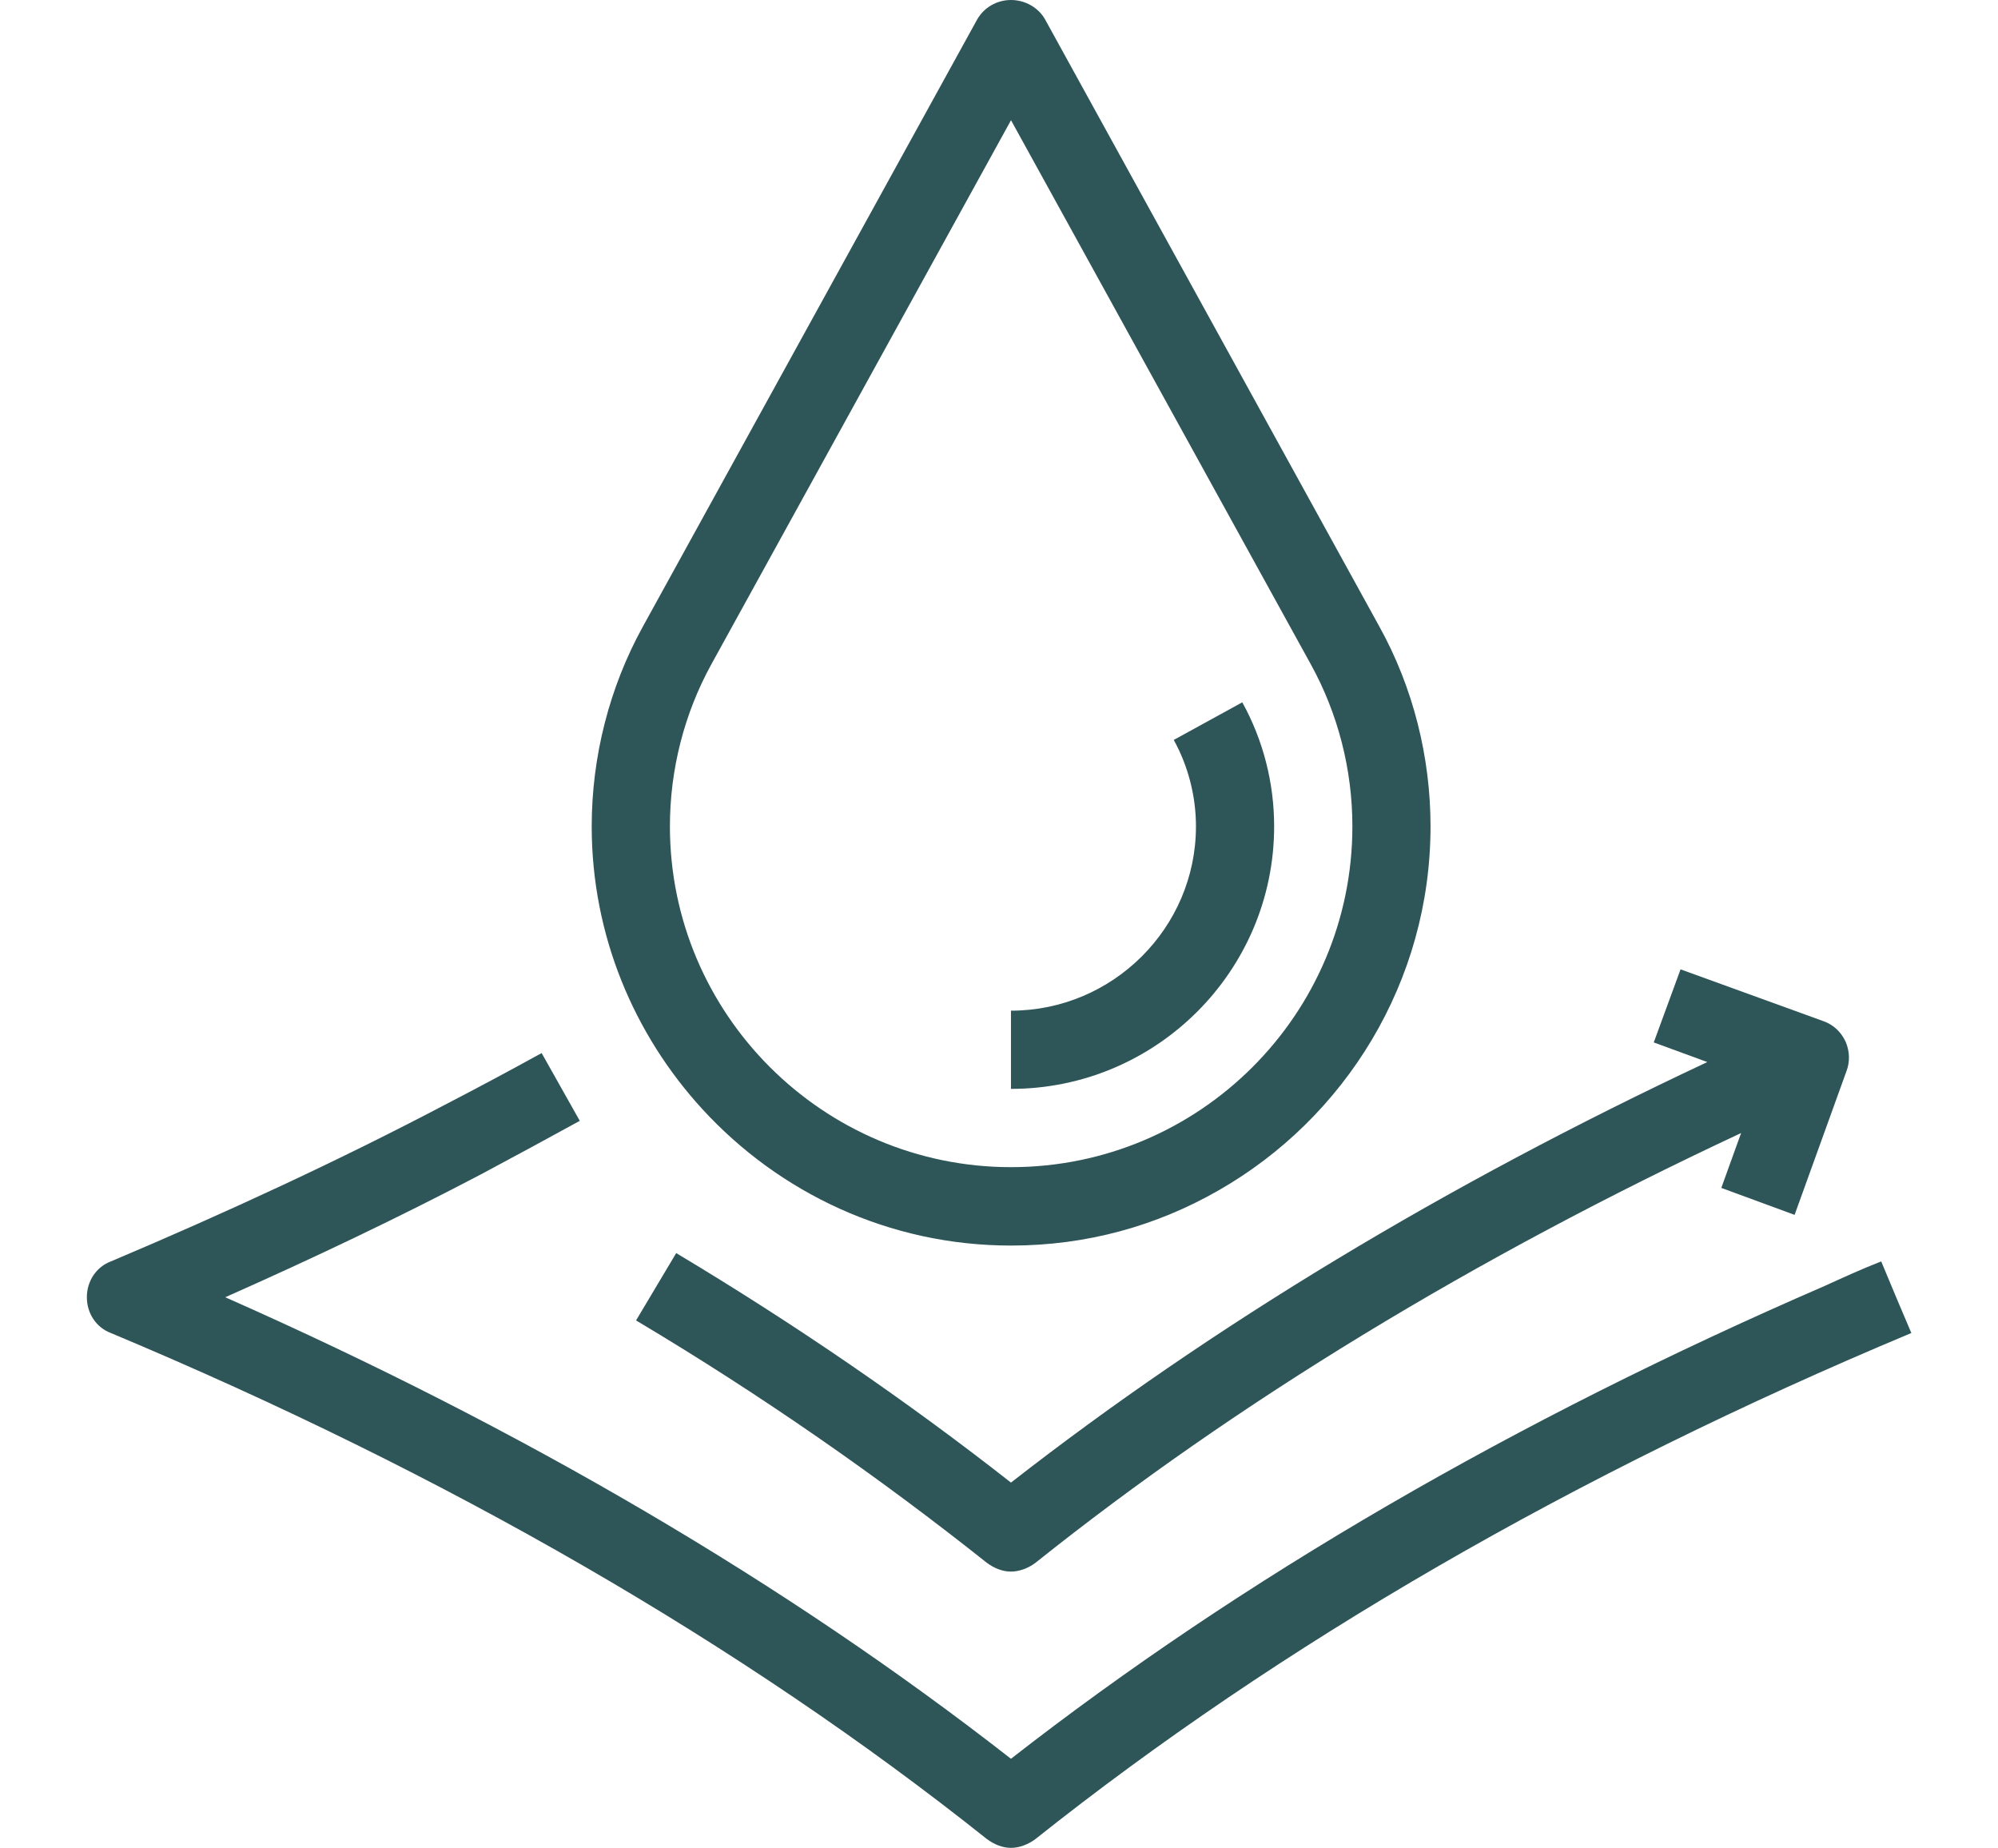 <?xml version="1.0" encoding="utf-8"?>
<!-- Generator: Adobe Illustrator 12.0.0, SVG Export Plug-In . SVG Version: 6.00 Build 51448)  -->
<!DOCTYPE svg PUBLIC "-//W3C//DTD SVG 1.1//EN" "http://www.w3.org/Graphics/SVG/1.1/DTD/svg11.dtd">
<svg  version="1.1" xmlns="http://www.w3.org/2000/svg" xmlns:xlink="http://www.w3.org/1999/xlink" width="93" height="86" viewBox="0 0 93 86"
	 overflow="visible" enable-background="new 0 0 93 86" xml:space="preserve">
<g id="Ebene_1" display="none">
	<g display="inline">
		<path fill="none" stroke="#2E5558" stroke-width="3" stroke-linecap="round" stroke-linejoin="round" stroke-miterlimit="10" d="
			M46.501,45.12c2.846-3.984,6.195-5.438,9.604-6.947c7.396-3.28,12.153-10.624,12.153-18.713V7.361h8.959v12.616
			c0,4.274,1.342,8.43,3.827,11.909c2.599,3.647,5.772,8.447,5.772,10.672v20.479c0,0-0.637,14.082-15.997,14.082
			S55.46,72,46.501,72c-8.961,0-8.961,5.119-24.321,5.119S6.182,63.037,6.182,63.037V42.559c0-2.225,3.175-7.024,5.774-10.672
			c2.483-3.479,3.826-7.635,3.826-11.909V7.361h8.958v12.098c0,8.09,4.758,15.434,12.154,18.713c2.355,1.043,5.43,3.349,7.949,5.942
			c1.871,1.926,2.936,4.498,2.936,7.182v11.74"/>
		<path fill="none" stroke="#2E5558" stroke-width="3" stroke-linecap="round" stroke-linejoin="round" stroke-miterlimit="10" d="
			M6.182,54.079c0,0,0.638,14.081,15.998,14.081s15.36-5.123,24.321-5.123c8.959,0,8.959,5.123,24.319,5.123
			s15.997-14.081,15.997-14.081"/>
		<circle fill="#2E5558" cx="42.66" cy="48.96" r="1.28"/>
		<circle fill="#2E5558" cx="42.66" cy="54.079" r="1.28"/>
		<path fill="#2E5558" d="M43.939,59.197c0,0.709-0.574,1.283-1.278,1.283c-0.707,0-1.281-0.574-1.281-1.283
			c0-0.703,0.574-1.279,1.281-1.279C43.365,57.918,43.939,58.494,43.939,59.197z"/>
	</g>
</g>
<g id="Ebene_3" display="none">
	<g display="inline">
		<path fill="none" stroke="#2E5558" stroke-width="3" stroke-linecap="round" stroke-linejoin="round" stroke-miterlimit="10" d="
			M19.932,82.68c4.667-44.445,57.854-62.37,58.588-80"/>
		<path fill="none" stroke="#2E5558" stroke-width="3" stroke-linecap="round" stroke-linejoin="round" stroke-miterlimit="10" d="
			M23.745,67.239c10.669-10.669,20.292-6.436,35.381-18.353c2.708-2.138,5.037-4.58,7.042-7.199"/>
		<path fill="none" stroke="#2E5558" stroke-width="3" stroke-linecap="round" stroke-linejoin="round" stroke-miterlimit="10" d="
			M70.694,34.534C78.52,19.547,78.52,2.68,78.52,2.68c-9.632,16.161-59.993,18.365-54.774,64.56"/>
		<path fill="none" stroke="#2E5558" stroke-width="3" stroke-linecap="round" stroke-linejoin="round" stroke-miterlimit="10" d="
			M66.167,41.688c0,0-4.103-2.222-15.224-0.441c10.496-6.988,19.751-6.712,19.751-6.712"/>
		<path fill="none" stroke="#2E5558" stroke-width="3" stroke-linecap="round" stroke-linejoin="round" stroke-miterlimit="10" d="
			M16.481,64.919c5.289,2.32,5.546,7.263,5.546,7.263c0.855-2.636,8.173-5.389,12.967-2.083"/>
		<path fill="none" stroke="#2E5558" stroke-width="3" stroke-linecap="round" stroke-linejoin="round" stroke-miterlimit="10" d="
			M37.622,45.431c-0.689-6.343,0.256-12.564,3.403-18.622"/>
	</g>
</g>
<g id="Ebene_5" display="none">
	<g display="inline">
		<g>
			<path fill="none" stroke="#2E5558" stroke-width="3" stroke-linecap="round" stroke-linejoin="round" stroke-miterlimit="10" d="
				M65.065,24.171c2.71-0.171,5.421-0.379,8.13-0.623c2.153-0.196,4.23,0.843,5.358,2.687l11.744,19.158
				c0.761,1.247-0.044,2.854-1.493,3.003c-28.2,2.854-56.407,2.854-84.608,0c-1.452-0.149-2.256-1.756-1.49-3.003l11.737-19.158
				c1.13-1.843,3.207-2.883,5.36-2.687c2.681,0.243,5.363,0.449,8.044,0.62"/>
			<path fill="none" stroke="#2E5558" stroke-width="3" stroke-linecap="round" stroke-linejoin="round" stroke-miterlimit="10" d="
				M91.5,54.134c-3.033,1.737-4.683,0.212-7.197,0.438c-2.52,0.231-4.893,2.248-7.416,2.432c-2.522,0.184-5.162-1.474-7.685-1.333
				c-2.53,0.135-4.974,2.064-7.498,2.157c-2.527,0.092-5.106-1.655-7.633-1.607c-2.528,0.044-5.043,1.884-7.571,1.884"/>
			<path fill="none" stroke="#2E5558" stroke-width="3" stroke-linecap="round" stroke-linejoin="round" stroke-miterlimit="10" d="
				M91.087,60.976c-2.512,0.703-4.546,0.055-6.784,0.259c-2.52,0.228-4.893,2.244-7.416,2.428c-2.522,0.184-5.162-1.469-7.685-1.333
				c-2.53,0.139-4.974,2.069-7.498,2.161c-2.527,0.089-5.106-1.659-7.633-1.61c-2.528,0.043-5.043,1.883-7.571,1.883"/>
			<path fill="none" stroke="#2E5558" stroke-width="3" stroke-linecap="round" stroke-linejoin="round" stroke-miterlimit="10" d="
				M89.616,67.854c-2.04,0.297-3.446-0.129-5.313,0.04c-2.52,0.227-4.893,2.243-7.416,2.427c-2.522,0.184-5.162-1.469-7.685-1.333
				c-2.53,0.14-4.974,2.07-7.498,2.162c-2.527,0.092-5.106-1.656-7.633-1.611c-2.528,0.047-5.043,1.888-7.571,1.888"/>
			<path fill="none" stroke="#2E5558" stroke-width="3" stroke-linecap="round" stroke-linejoin="round" stroke-miterlimit="10" d="
				M1.5,54.134c3.035,1.737,4.68,0.212,7.197,0.438c2.522,0.231,4.895,2.248,7.415,2.432c2.524,0.184,5.164-1.474,7.688-1.333
				c2.525,0.135,4.969,2.064,7.496,2.157c2.527,0.092,5.106-1.655,7.634-1.607c2.53,0.044,5.042,1.884,7.57,1.884"/>
			<path fill="none" stroke="#2E5558" stroke-width="3" stroke-linecap="round" stroke-linejoin="round" stroke-miterlimit="10" d="
				M1.916,60.976c2.507,0.703,4.541,0.055,6.782,0.259c2.522,0.228,4.895,2.244,7.415,2.428c2.524,0.184,5.164-1.469,7.688-1.333
				c2.525,0.139,4.969,2.069,7.496,2.161c2.527,0.089,5.106-1.659,7.634-1.61c2.53,0.043,5.042,1.883,7.57,1.883"/>
			<path fill="none" stroke="#2E5558" stroke-width="3" stroke-linecap="round" stroke-linejoin="round" stroke-miterlimit="10" d="
				M3.381,67.854c2.045,0.297,3.451-0.129,5.316,0.04c2.522,0.227,4.895,2.243,7.415,2.427c2.524,0.184,5.164-1.469,7.688-1.333
				c2.525,0.14,4.969,2.07,7.496,2.162c2.527,0.092,5.106-1.656,7.634-1.611c2.53,0.047,5.042,1.888,7.57,1.888"/>
		</g>
	</g>
	<g display="inline">
		
			<polyline fill="none" stroke="#2E5558" stroke-width="3" stroke-linecap="round" stroke-linejoin="round" stroke-miterlimit="10" points="
			42.32,28.688 34.364,28.688 46.5,43.23 58.636,28.688 50.677,28.688 		"/>
		<g>
			<path fill="none" stroke="#2E5558" stroke-width="3" stroke-linecap="round" stroke-linejoin="round" stroke-miterlimit="10" d="
				M42.32,28.688c-0.008-2.434,0.159-7.945-0.157-16.043"/>
		</g>
		<g>
			<g>
				
					<path fill="none" stroke="#2E5558" stroke-width="3" stroke-linecap="round" stroke-linejoin="round" stroke-miterlimit="10" d="
					M50.838,12.646c-0.319,8.098-0.153,13.609-0.161,16.043"/>
			</g>
		</g>
	</g>
</g>
<g id="Ebene_6" display="none">
	<g display="inline">
		<g>
			<path fill="none" stroke="#2E5558" stroke-width="3" stroke-linecap="round" stroke-linejoin="round" stroke-miterlimit="10" d="
				M79.1,27.669c-2.585-7.957-10.684-12.577-18.692-11.014C58.796,9.303,52.249,3.798,44.414,3.798
				c-8.367,0-15.263,6.275-16.251,14.375c-7.491-0.74-14.749,3.786-17.17,11.238c-2.585,7.957,1.251,16.454,8.649,19.897
				c-3.018,6.896-0.957,15.197,5.382,19.803c6.769,4.917,16.036,3.895,21.597-2.076c5.624,5,14.157,5.605,20.496,1
				c6.77-4.918,8.659-14.048,4.699-21.182C78.309,43.05,81.521,35.122,79.1,27.669z"/>
			<path fill="none" stroke="#2E5558" stroke-width="3" stroke-linecap="round" stroke-linejoin="round" stroke-miterlimit="10" d="
				M45.518,39.771c0-7.426,7.547-11.871,7.547-11.871"/>
			<path fill="none" stroke="#2E5558" stroke-width="3" stroke-linecap="round" stroke-linejoin="round" stroke-miterlimit="10" d="
				M47.056,54.535c0,0,2.282-7.92-1.538-14.764c-1.093-4.561-3.825-7.511-6.513-9.38"/>
			
				<polyline fill="none" stroke="#2E5558" stroke-width="3" stroke-linecap="round" stroke-linejoin="round" stroke-miterlimit="10" points="
				26.768,10.255 17.507,6.952 20.611,15.021 			"/>
			
				<polyline fill="none" stroke="#2E5558" stroke-width="3" stroke-linecap="round" stroke-linejoin="round" stroke-miterlimit="10" points="
				11.182,48.738 5.642,55.926 14.343,55.465 			"/>
			
				<polyline fill="none" stroke="#2E5558" stroke-width="3" stroke-linecap="round" stroke-linejoin="round" stroke-miterlimit="10" points="
				43.368,75.348 48.384,82.68 50.545,74.591 			"/>
			
				<polyline fill="none" stroke="#2E5558" stroke-width="3" stroke-linecap="round" stroke-linejoin="round" stroke-miterlimit="10" points="
				77.965,52.458 87.358,49.699 80.141,45.019 			"/>
			
				<polyline fill="none" stroke="#2E5558" stroke-width="3" stroke-linecap="round" stroke-linejoin="round" stroke-miterlimit="10" points="
				67.652,12.219 67.923,2.68 60.883,8.389 			"/>
		</g>
		<path fill="none" stroke="#2E5558" stroke-width="3" stroke-linecap="round" stroke-linejoin="round" stroke-miterlimit="10" d="
			M34.751,41.561c0,0,2.327-1.789,10.766-1.789c5.937-2.028,11.544,1.208,11.544,1.208"/>
	</g>
</g>
<g id="Ebene_7" display="none">
	<path display="inline" fill="#2E5558" d="M17.277,60.337h-2.769c3.355,9.792,10.582,14.667,30.154,25.166
		c0.251,0.132,0.556,0.202,0.853,0.202c0.264,0,0.57-0.07,0.819-0.202C65.93,75.002,73.162,70.097,76.477,60.301h-3.804
		c-3.306,8.217-10.103,12.436-27.157,21.61c-17.038-9.175-23.863-13.35-27.184-21.574H17.277z"/>
	<path display="inline" fill="#2E5558" d="M13.761,27.222c-0.134-1.403-0.273-2.834-0.427-4.348
		c5.427-2.583,12.615-6.144,14.333-15.835c11.172-2.916,24.512-2.916,35.683,0c1.714,9.688,8.907,13.252,14.298,15.835
		c-0.122,1.313-0.234,2.578-0.357,3.8c1.226,0.076,2.415,0.335,3.496,0.75c0.164-1.738,0.344-3.535,0.533-5.438
		c0.078-0.744-0.313-1.457-1.009-1.769l-0.905-0.447c-5.438-2.601-11.619-5.569-12.713-14.358c-0.096-0.715-0.607-1.304-1.308-1.496
		c-6.253-1.771-12.971-2.664-19.903-2.664c-6.828,0-13.708,0.918-19.885,2.664c-0.689,0.192-1.192,0.781-1.289,1.496
		c-1.094,8.79-7.266,11.755-12.716,14.358l-0.917,0.447c-0.666,0.313-1.068,1.025-0.996,1.769c0.166,1.62,0.306,3.153,0.449,4.637
		C11.406,26.63,12.627,26.858,13.761,27.222z"/>
	<path display="inline" fill="#2E5558" d="M8.125,53.269c0.972,2.124,3.456,3.528,6.339,3.528h2.813c2.06,0,3.953-0.736,5.234-1.993
		c1.25,1.221,3.139,1.993,5.242,1.993h2.805c2.07,0,3.966-0.736,5.239-1.993c1.248,1.221,3.148,1.993,5.251,1.993h1.082
		l-5.557,5.549l2.513,2.5l10.046-10.002c1.25,1.194,3.125,1.953,5.213,1.953h2.798c2.067,0,3.943-0.736,5.246-1.993
		c1.248,1.221,3.147,1.993,5.251,1.993h2.8c2.052,0,3.943-0.736,5.244-1.993c1.247,1.221,3.136,1.993,5.245,1.993h4.57v-3.584h-4.57
		c-1.641,0-2.813-0.711-3.125-1.414l-7.188-15.831c-0.184-0.414-0.078-0.832,0.327-1.259c0.61-0.589,1.675-0.977,2.798-0.977h2.802
		c1.592,0,2.764,0.738,3.097,1.445c1.489,3.276,2.263,6.757,2.305,10.337v4.175H85.5v-4.214c-0.039-4.086-0.923-8.037-2.617-11.769
		c-0.976-2.135-3.458-3.529-6.339-3.529h-2.802c-2.076,0-3.984,0.735-5.239,1.992c-1.247-1.249-3.147-1.992-5.253-1.992h-2.8
		c-2.08,0-3.974,0.735-5.243,1.992c-1.248-1.249-3.147-1.992-5.254-1.992h-1.081l5.568-5.547l-2.523-2.521l-10.03,10.022
		c-1.25-1.212-3.125-1.955-5.229-1.955h-2.799c-2.052,0-3.964,0.735-5.245,1.992c-1.249-1.249-3.133-1.992-5.242-1.992h-2.808
		c-2.055,0-3.95,0.735-5.239,1.992c-1.25-1.249-3.127-1.992-5.234-1.992H5.5v3.555h4.59c1.602,0,2.773,0.739,3.101,1.445
		l7.193,15.832c0.182,0.398,0.072,0.832-0.333,1.258c-0.598,0.584-1.667,0.945-2.773,0.945h-2.813c-1.602,0-2.773-0.711-3.106-1.414
		c-1.487-3.281-2.262-6.761-2.284-10.34v-4.171H5.5v4.181C5.529,45.558,6.423,49.533,8.125,53.269z M17.787,34.709
		c0.606-0.589,1.675-0.977,2.777-0.977h2.808c1.609,0,2.782,0.739,3.116,1.445l7.192,15.832c0.183,0.398,0.073,0.832-0.347,1.258
		c-0.586,0.584-1.652,0.945-2.773,0.945h-2.805c-1.609,0-2.781-0.711-3.1-1.414l-7.19-15.828
		C17.277,35.556,17.386,35.136,17.787,34.709z M31.085,34.709c0.606-0.589,1.661-0.977,2.773-0.977h2.799
		c1.62,0,2.792,0.739,3.12,1.445l7.169,15.832c0.21,0.398,0.076,0.832-0.314,1.258c-0.616,0.584-1.658,0.945-2.785,0.945h-2.799
		c-1.618,0-2.793-0.711-3.107-1.414l-7.188-15.828C30.559,35.556,30.676,35.136,31.085,34.709z M47.155,33.732h2.798
		c1.602,0,2.773,0.738,3.097,1.445l7.19,15.826c0.216,0.404,0.078,0.834-0.326,1.264c-0.604,0.584-1.644,0.945-2.771,0.945h-2.798
		c-1.619,0-2.791-0.711-3.104-1.414l-7.207-15.828c-0.195-0.413-0.078-0.833,0.347-1.262C44.986,34.12,46.028,33.732,47.155,33.732z
		 M57.336,35.968c-0.198-0.414-0.078-0.832,0.313-1.259c0.625-0.589,1.674-0.977,2.802-0.977h2.8c1.589,0,2.761,0.738,3.095,1.445
		l7.19,15.826c0.207,0.404,0.078,0.834-0.34,1.264c-0.589,0.584-1.641,0.945-2.755,0.945h-2.8c-1.633,0-2.805-0.711-3.117-1.414
		L57.336,35.968z"/>
</g>
<g id="Ebene_8" display="none">
	<path display="inline" fill="#2E5558" d="M2.114,57.771c0,0.744,0.456,1.421,1.149,1.734c5.245,2.201,10.243,4.541,15.04,7.016
		v9.836h3.771v-7.854c4.599,2.512,9.001,5.168,13.145,7.939v7.435h3.76v-4.833c2.177,1.555,4.317,3.121,6.348,4.741
		c0.342,0.28,0.76,0.394,1.173,0.394c0.412,0,0.824-0.113,1.172-0.394c2.033-1.62,4.16-3.187,6.33-4.741v4.833h3.78v-7.435
		c4.144-2.771,8.526-5.428,13.143-7.939v7.854h3.778v-9.836c4.781-2.475,9.803-4.814,15.012-7.016c0.701-0.313,1.17-0.99,1.17-1.734
		c0-0.745-0.469-1.438-1.17-1.735c-3.555-1.512-7.023-3.085-10.404-4.72c3.381-1.621,6.85-3.209,10.404-4.694
		c0.701-0.283,1.17-0.961,1.17-1.732c0-0.773-0.469-1.45-1.17-1.734c-5.209-2.189-10.23-4.537-15.012-7.015V11.354l1.949,1.958
		l2.658-2.648l-5.179-5.187c-0.716-0.731-1.929-0.731-2.637,0l-5.187,5.187l2.668,2.648l1.948-1.958v22.803
		c-4.616-2.512-8.999-5.154-13.143-7.928V7.59l1.948,1.961l2.677-2.654l-5.195-5.17c-0.703-0.731-1.913-0.731-2.639,0l-5.169,5.17
		l2.648,2.654l1.949-1.961v16.038c-2.17-1.56-4.297-3.121-6.33-4.751c-0.695-0.536-1.663-0.536-2.345,0
		c-2.031,1.631-4.17,3.191-6.348,4.751V7.59l1.967,1.961l2.667-2.654l-5.185-5.17c-0.733-0.731-1.919-0.731-2.656,0l-5.168,5.17
		l2.654,2.654l1.961-1.961v18.639c-4.143,2.774-8.546,5.417-13.145,7.929V11.354l1.951,1.958l2.667-2.648l-5.181-5.187
		c-0.737-0.731-1.911-0.731-2.644,0l-5.185,5.187l2.667,2.648l1.955-1.958v24.788c-4.797,2.477-9.795,4.825-15.04,7.014
		c-0.693,0.284-1.149,0.96-1.149,1.734c0,0.771,0.456,1.449,1.149,1.732c3.594,1.485,7.057,3.073,10.43,4.694
		c-3.373,1.635-6.835,3.208-10.43,4.72C2.57,56.333,2.114,57.026,2.114,57.771z M18.304,40.365v5.044
		c1.257,0.626,3.771,1.916,3.771,1.916V38.41c4.594-2.43,8.972-4.996,13.145-7.692v24.228c1.282,0.779,2.536,1.617,3.76,2.427
		v-29.15c2.6-1.777,5.114-3.599,7.521-5.48c2.391,1.881,4.909,3.703,7.502,5.48v29.15c1.245-0.81,2.511-1.647,3.78-2.427v-24.23
		c4.171,2.694,8.538,5.264,13.143,7.691v8.917c0,0,2.491-1.29,3.778-1.916v-5.046c3.087,1.562,6.256,3.073,9.549,4.526
		C69.936,51.219,57.25,58.66,46.5,67.035C35.75,58.66,23.071,51.219,8.761,44.89C12.024,43.436,15.211,41.926,18.304,40.365z
		 M18.304,53.646v4.662c1.267,0.625,2.519,1.25,3.771,1.925v-4.594c4.599,2.514,9.001,5.135,13.145,7.904v4.262
		c1.282,0.827,2.536,1.618,3.76,2.476v-4.136c2.177,1.543,4.317,3.124,6.348,4.752c0.342,0.261,0.76,0.43,1.173,0.43
		c0.412,0,0.824-0.169,1.172-0.43c2.033-1.628,4.16-3.209,6.33-4.752v4.135c1.245-0.856,2.511-1.647,3.78-2.475v-4.262
		c4.144-2.77,8.526-5.391,13.143-7.904v4.594c1.254-0.675,2.491-1.3,3.778-1.925v-4.662c0.101-0.087,0.261-0.142,0.361-0.194
		c2.999,1.495,6.052,2.936,9.188,4.32C69.936,64.092,57.25,71.513,46.5,79.912c-10.75-8.399-23.429-15.82-37.739-22.141
		c3.128-1.385,6.177-2.825,9.152-4.32C18.043,53.504,18.173,53.559,18.304,53.646z"/>
</g>
<g id="Ebene_9">
	<path fill="#2E5558" d="M88.26,60.374l-0.696-1.667c-0.885,0.343-1.783,0.755-2.645,1.147c-14.406,6.242-27.122,13.623-37.862,22
		c-10.406-8.128-22.698-15.344-36.573-21.48c4.114-1.824,8.12-3.732,11.907-5.722c1.547-0.828,3.068-1.648,4.596-2.488l-1.776-3.154
		c-1.493,0.823-2.985,1.62-4.502,2.407c-4.892,2.571-10.131,4.999-15.548,7.29c-0.683,0.257-1.118,0.921-1.118,1.667
		c0,0.747,0.435,1.41,1.118,1.665c15.696,6.574,29.421,14.506,40.769,23.546C46.264,85.834,46.655,86,47.057,86
		c0.401,0,0.815-0.166,1.146-0.415c11.363-9.04,25.045-16.972,40.763-23.546L88.26,60.374z"/>
	<path fill="#2E5558" d="M79.47,49.428C67.295,55.138,56.414,61.7,47.057,69c-4.803-3.768-10.03-7.357-15.582-10.681l-1.869,3.134
		c5.847,3.482,11.32,7.298,16.323,11.277c0.334,0.249,0.725,0.412,1.127,0.412c0.401,0,0.815-0.163,1.146-0.412
		c9.376-7.486,20.429-14.199,32.841-19.999l-0.922,2.555l3.411,1.254l2.414-6.685c0.165-0.428,0.157-0.925-0.041-1.38
		c-0.217-0.457-0.569-0.789-1.046-0.955l-6.635-2.406l-1.247,3.401L79.47,49.428z"/>
	<path fill="#2E5558" d="M47.059,57.969c3.523,0,6.787-0.919,9.662-2.569c5.881-3.358,9.865-9.704,9.865-16.94
		c0-3.236-0.813-6.468-2.376-9.29L48.661,0.933C48.349,0.352,47.712,0,47.059,0c-0.664,0-1.271,0.352-1.59,0.933L29.918,29.171
		c-1.555,2.82-2.376,6.052-2.376,9.288c0,5.074,1.973,9.693,5.151,13.161C36.267,55.515,41.383,57.969,47.059,57.969z
		 M31.182,38.459c0-2.639,0.665-5.247,1.931-7.547L47.059,5.595l13.952,25.317c1.27,2.3,1.938,4.908,1.938,7.547
		c0,8.744-7.114,15.861-15.889,15.861C38.314,54.32,31.182,47.203,31.182,38.459z"/>
	<path fill="#2E5558" d="M47.057,50.677c6.754,0,12.25-5.479,12.25-12.218c0-2.032-0.515-4.022-1.483-5.773l-3.19,1.751
		c0.667,1.203,1.034,2.612,1.034,4.022c0,4.732-3.881,8.578-8.611,8.578V50.677z"/>
</g>
<g id="Ebene_10" display="none">
	<path display="inline" fill="#2E5558" d="M85.99,3.668c-0.391-0.396-0.938-0.572-1.484-0.482c-25.232,4.024-50.788,4.024-75.992,0
		C7.967,3.096,7.408,3.271,7.011,3.668C6.613,4.065,6.441,4.63,6.522,5.177c4.028,25.199,4.028,50.762,0,75.989
		c-0.081,0.552,0.091,1.099,0.489,1.488c0.397,0.391,0.957,0.575,1.503,0.476c25.207-4.009,50.759-4.009,75.992,0
		c0.078,0.025,0.156,0.037,0.25,0.037c0.453,0,0.922-0.196,1.234-0.513c0.391-0.39,0.577-0.937,0.481-1.488
		c-4.011-25.228-4.011-50.791,0-75.989C86.567,4.63,86.381,4.065,85.99,3.668z M82.691,79.35c-24.043-3.613-48.353-3.613-72.374,0
		c3.612-24.036,3.612-48.353,0-72.374c24.021,3.611,48.331,3.611,72.374,0C79.08,30.997,79.08,55.313,82.691,79.35z"/>
	<path display="inline" fill="#2E5558" d="M57.837,29.31l2.452,2.458l10.532-10.525v2.57h3.453v-6.76
		c0-0.972-0.78-1.749-1.721-1.749h-6.79v3.48h2.572L57.837,29.31z"/>
	<polygon display="inline" fill="#2E5558" points="52.867,34.267 55.337,36.725 57.837,34.226 55.367,31.768 	"/>
	<polygon display="inline" fill="#2E5558" points="55.337,49.61 52.867,52.057 55.367,54.558 57.837,52.11 	"/>
	<path display="inline" fill="#2E5558" d="M70.821,65.078L60.289,54.558l-2.452,2.474L68.336,67.54h-2.572v3.476h6.79
		c0.94,0,1.721-0.781,1.721-1.72V62.5h-3.453V65.078z"/>
	
		<rect x="35.913" y="32.48" transform="matrix(-0.707 0.707 -0.707 -0.707 88.491 31.84)" display="inline" fill="#2E5558" width="3.476" height="3.533"/>
	<path display="inline" fill="#2E5558" d="M22.188,21.243l10.525,10.526l2.458-2.459L24.647,18.784h2.577v-3.48h-6.761
		c-0.973,0-1.754,0.776-1.754,1.749v6.76h3.48V21.243z"/>
	<path display="inline" fill="#2E5558" d="M35.172,57.031l-2.458-2.474L22.188,65.078V62.5h-3.48v6.796
		c0,0.938,0.781,1.72,1.754,1.72h6.761V67.54h-2.577L35.172,57.031z"/>
	<polygon display="inline" fill="#2E5558" points="40.132,52.055 37.674,49.61 35.172,52.11 37.631,54.558 	"/>
</g>
</svg>
